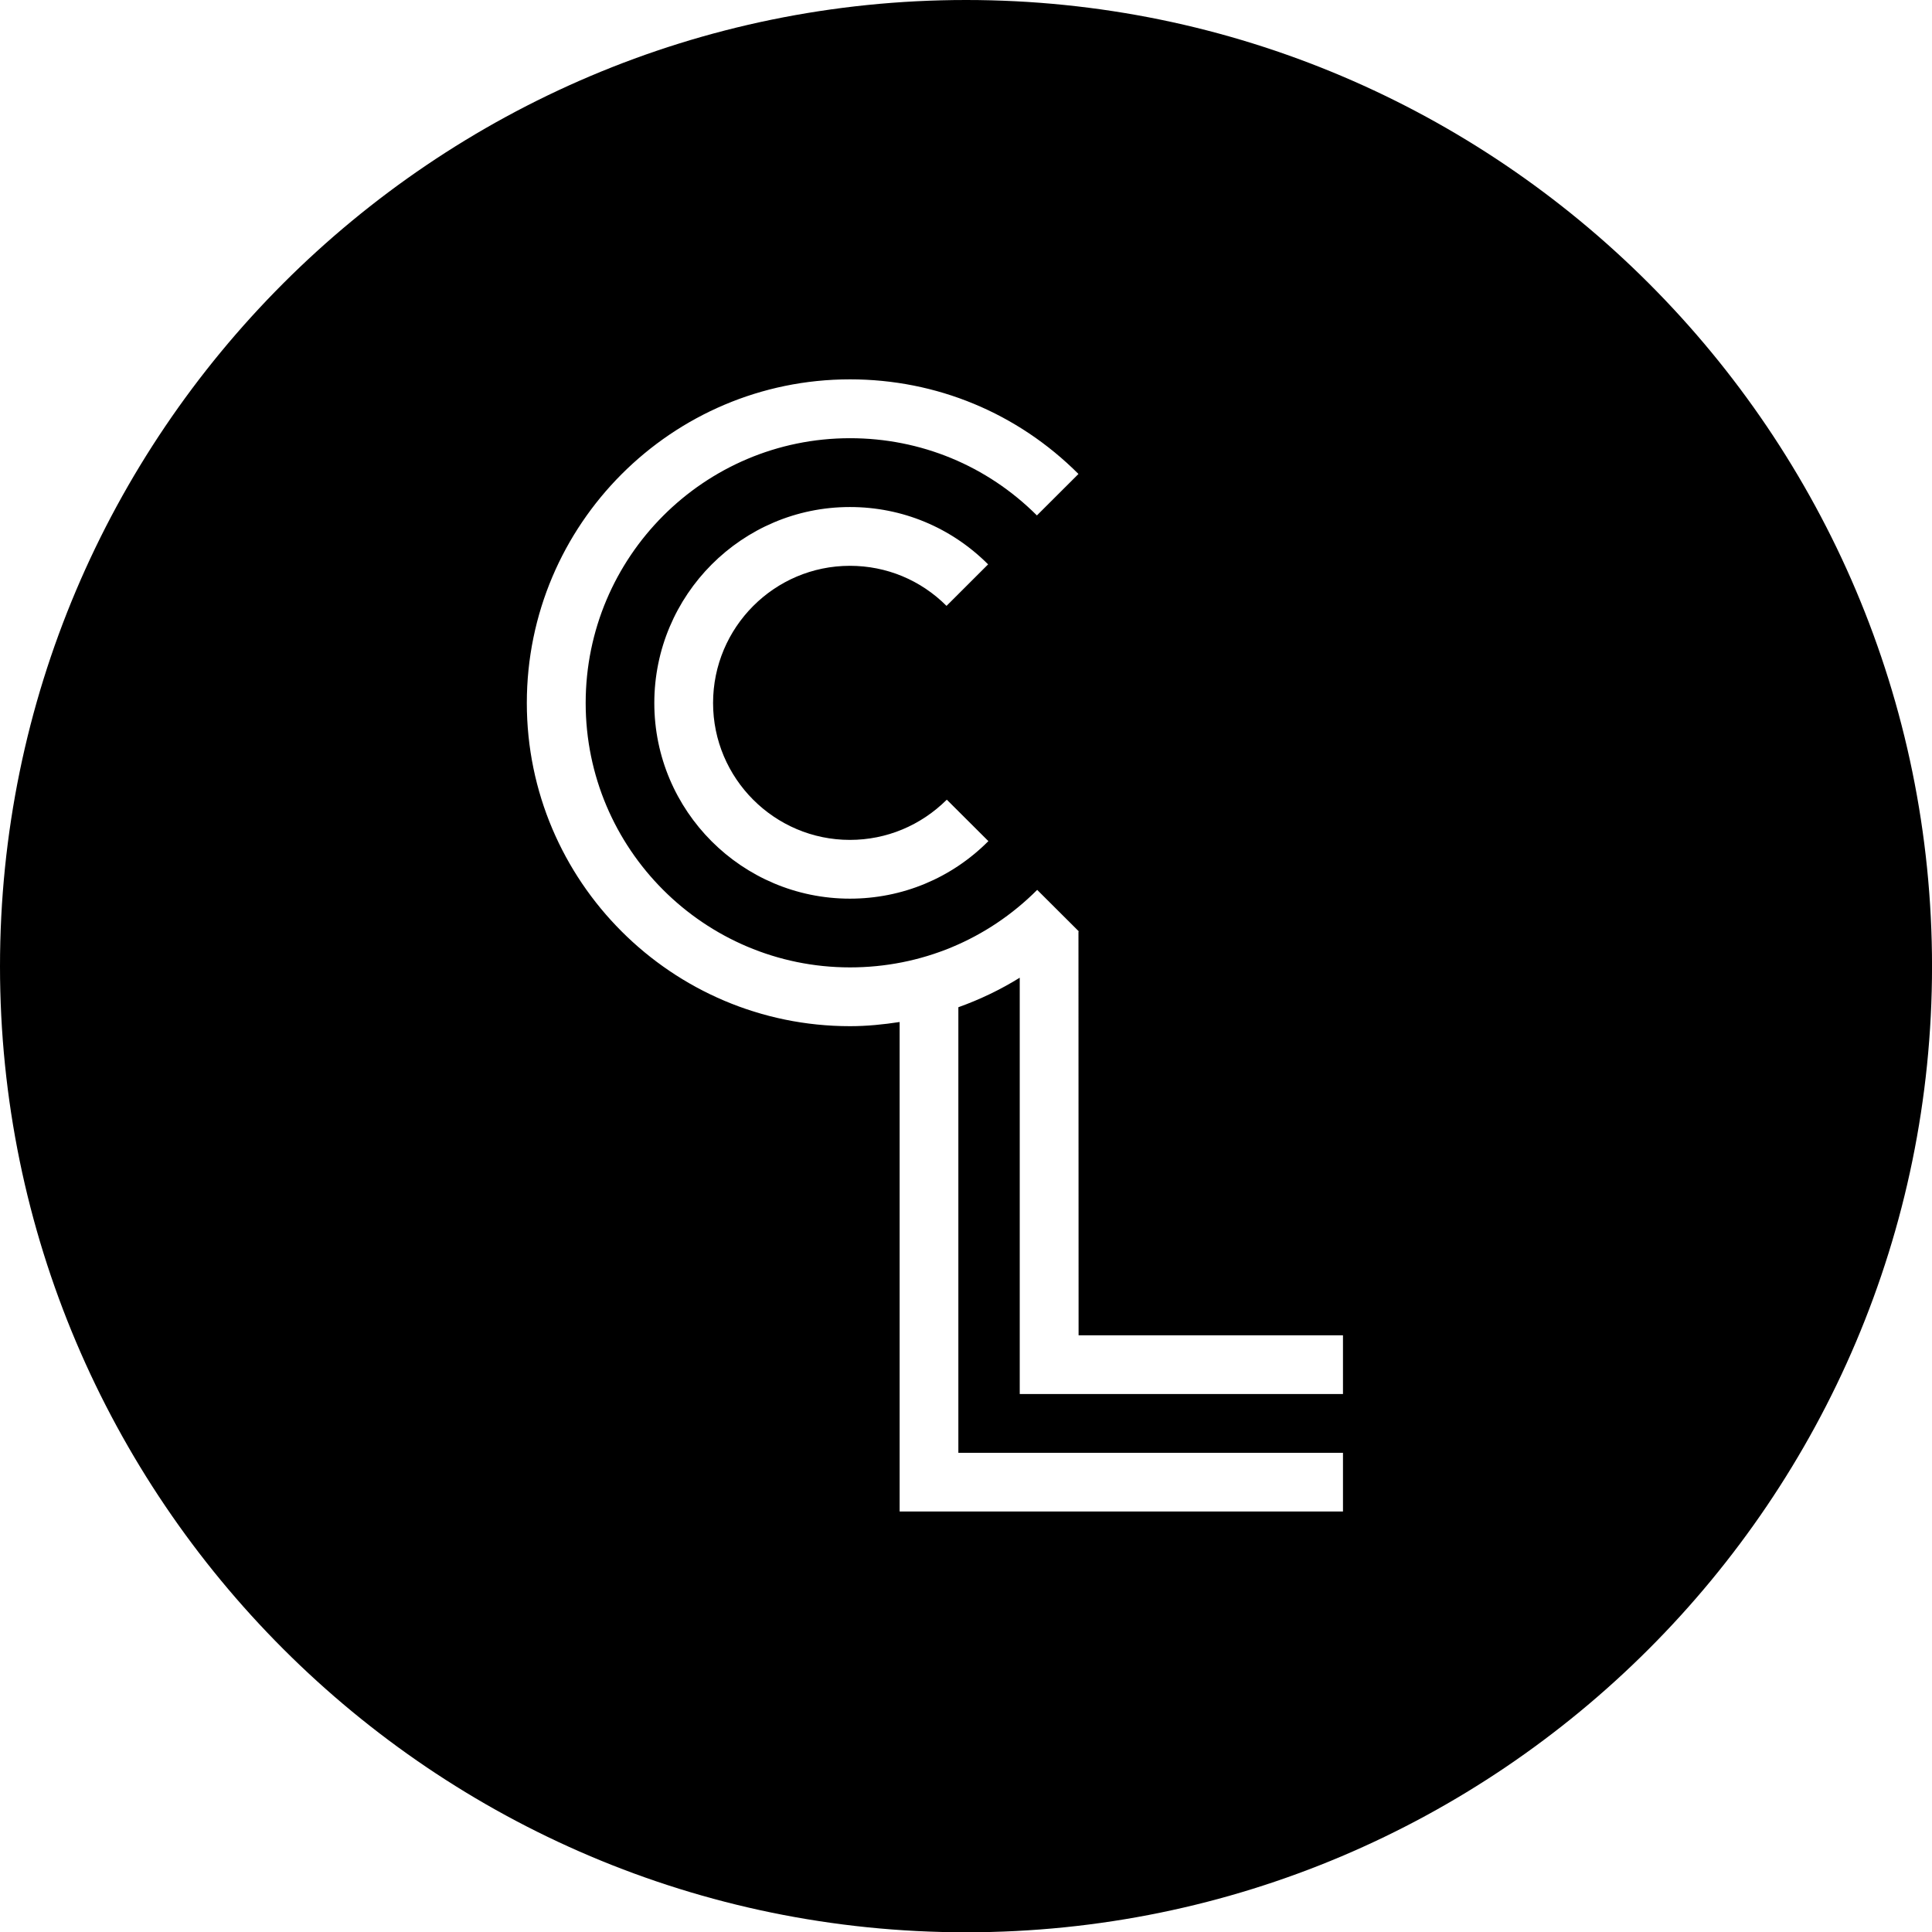 <?xml version="1.0" encoding="utf-8"?>
<!-- Generator: Adobe Illustrator 12.0.0, SVG Export Plug-In . SVG Version: 6.00 Build 51448)  -->
<!DOCTYPE svg PUBLIC "-//W3C//DTD SVG 1.1//EN" "http://www.w3.org/Graphics/SVG/1.1/DTD/svg11.dtd">
<svg  version="1.1" id="Layer_1" xmlns="http://www.w3.org/2000/svg" xmlns:xlink="http://www.w3.org/1999/xlink" width="61.192" height="61.201"
	 viewBox="0 0 61.192 61.201" overflow="visible" enable-background="new 0 0 61.192 61.201" xml:space="preserve">
<g>
	<path d="M30.598,0C13.729,0,0,13.726,0,30.606c0,16.869,13.729,30.595,30.598,30.595s30.595-13.726,30.595-30.595
		C61.192,13.726,47.467,0,30.598,0 M42.536,44.153H32.298V30.967c-0.615,0.381-1.263,0.691-1.944,0.935v14.112h12.182v1.86H28.494
		V32.37c-0.516,0.079-1.037,0.132-1.572,0.132c-5.643,0-10.236-4.594-10.236-10.236c0-5.657,4.594-10.251,10.236-10.251
		c2.733,0,5.304,1.063,7.236,2.997l-1.316,1.313c-1.582-1.579-3.684-2.446-5.919-2.446c-4.62,0-8.373,3.759-8.373,8.388
		c0,4.617,3.753,8.373,8.373,8.373c2.241,0,4.348-0.873,5.928-2.455l1.317,1.313c0,0.006-0.006,0.006-0.01,0.009l0.004,12.785h8.374
		V44.153z M26.919,26.602c1.159,0,2.247-0.457,3.069-1.274l1.317,1.313c-1.17,1.175-2.73,1.822-4.386,1.822
		c-3.417,0-6.195-2.777-6.195-6.196c0-3.422,2.777-6.208,6.195-6.208c1.652,0,3.207,0.645,4.377,1.816l-1.317,1.315
		c-0.816-0.817-1.901-1.269-3.06-1.269c-2.391,0-4.334,1.948-4.334,4.345C22.585,24.653,24.529,26.602,26.919,26.602"/>
</g>
</svg>
